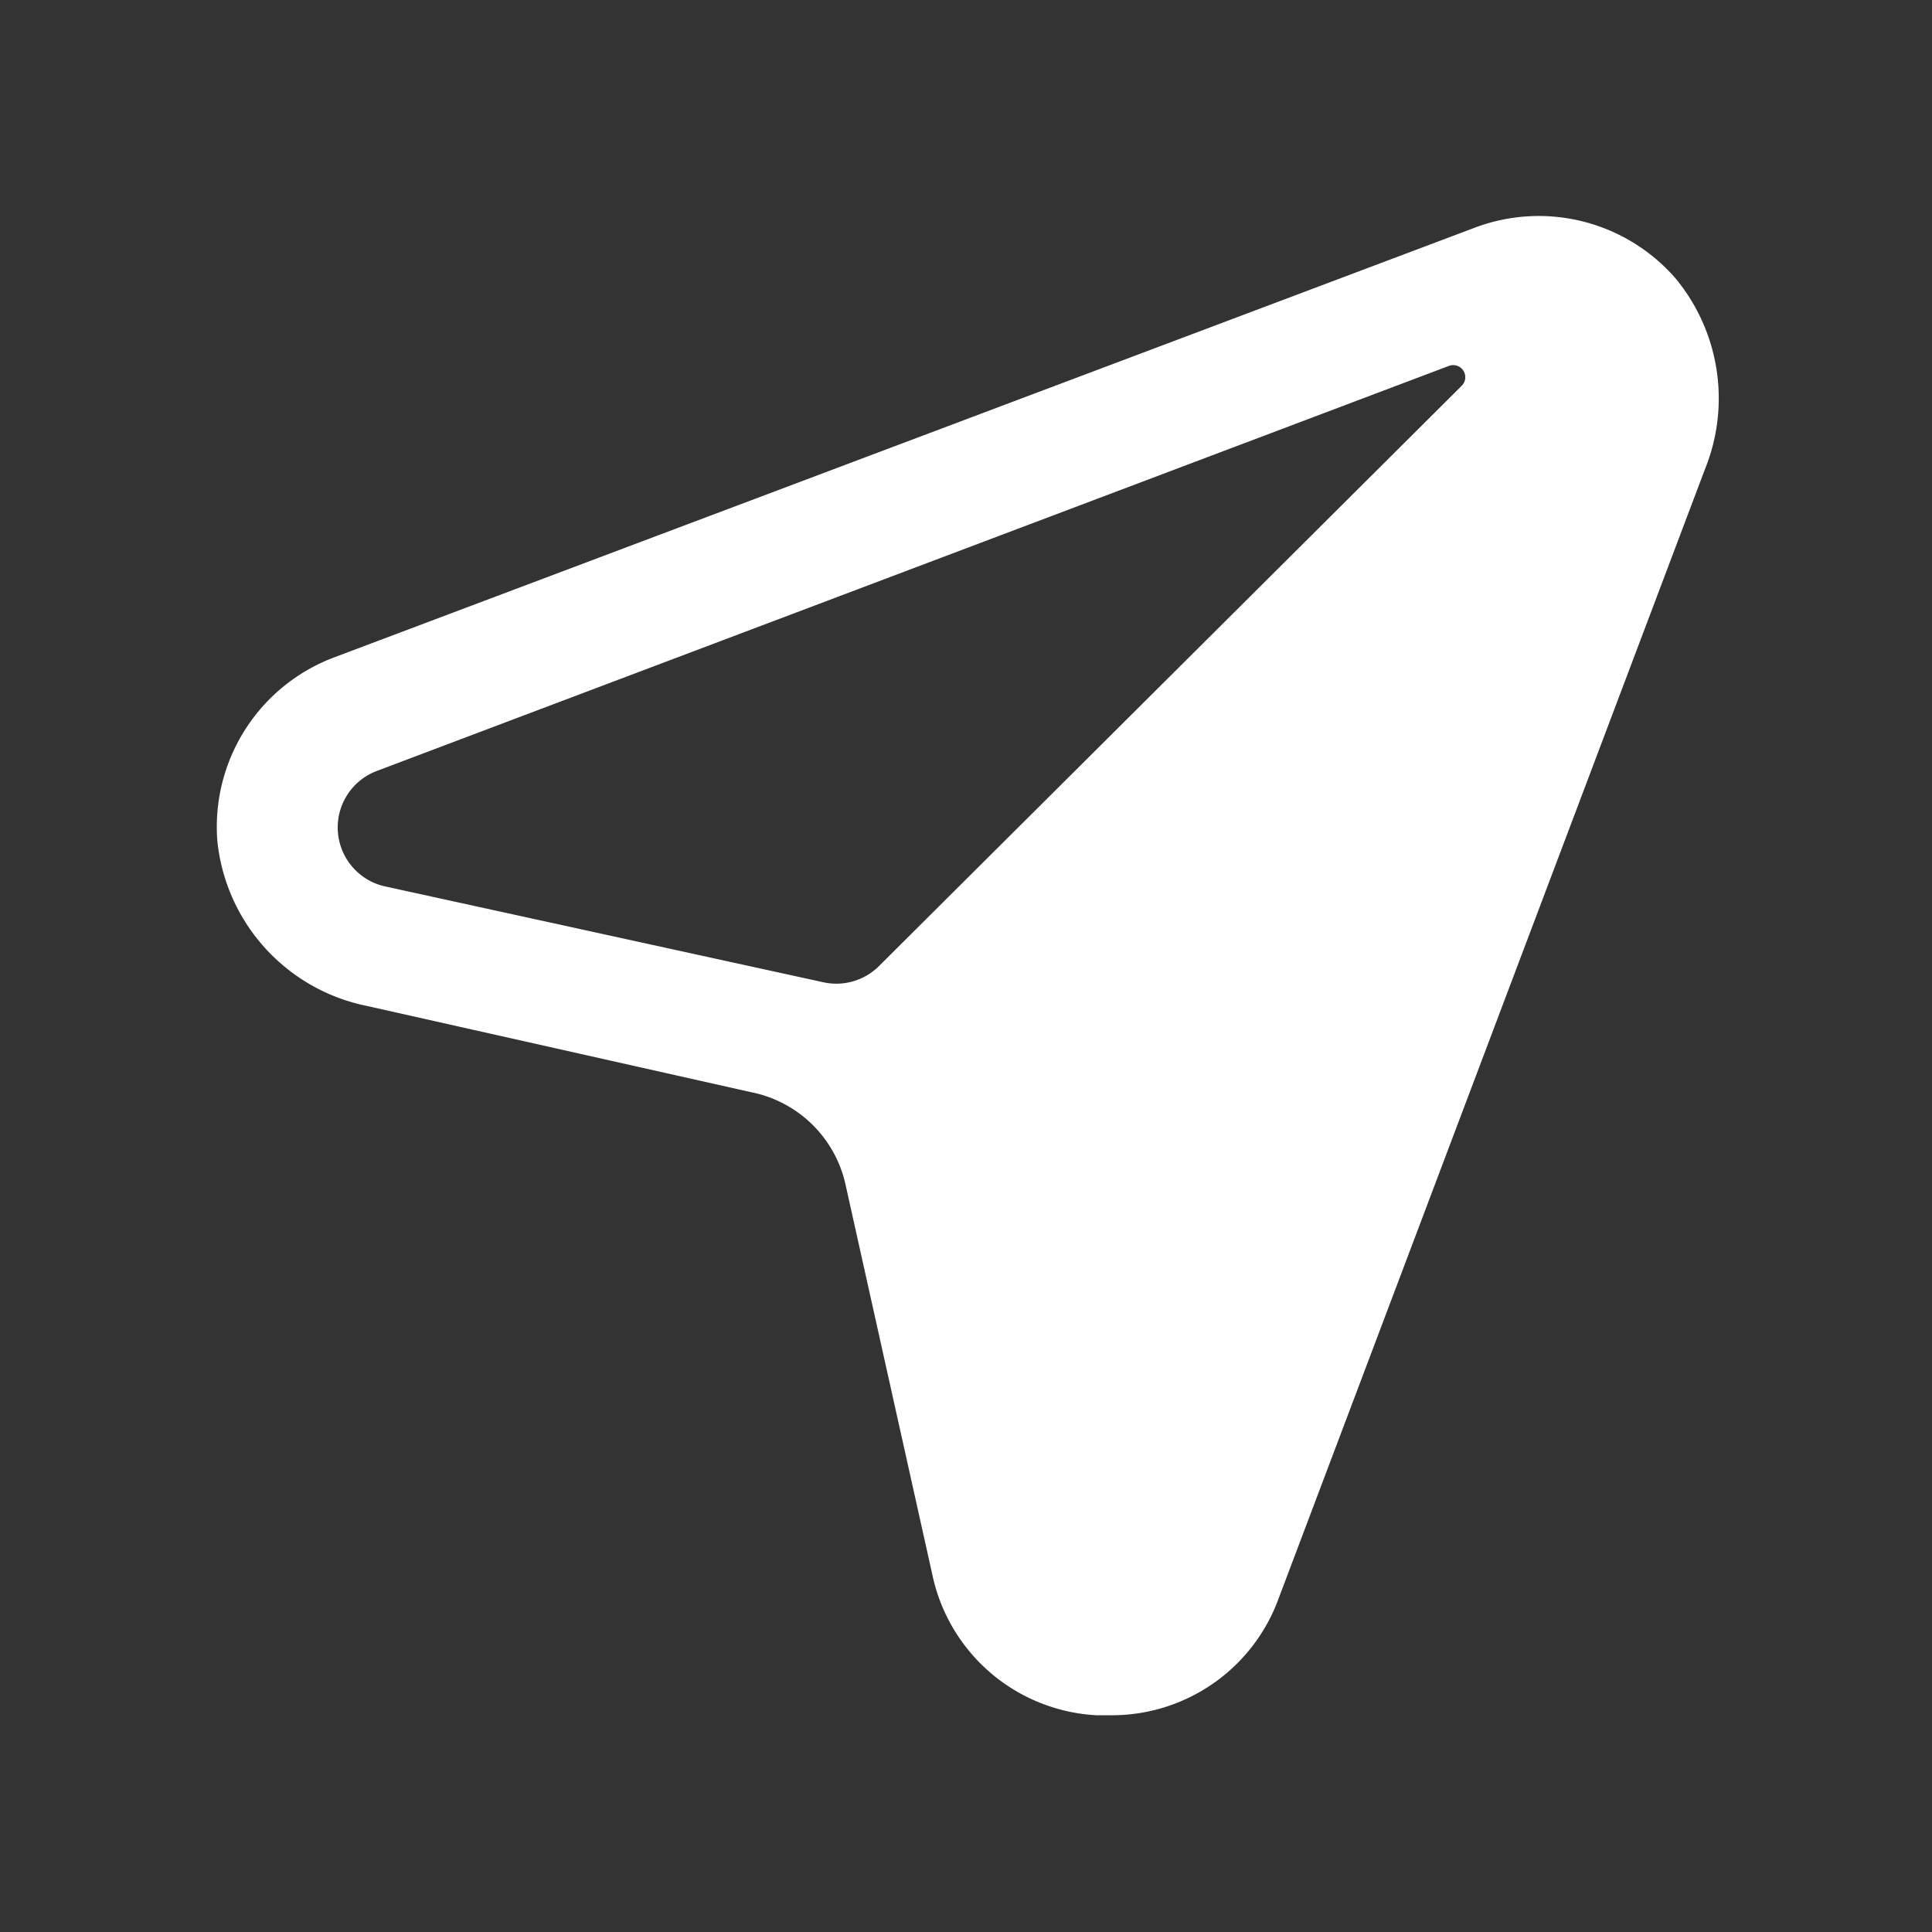 <svg viewBox="0 0 32 32" xmlns="http://www.w3.org/2000/svg"><rect x="0" y="0" width="32" height="32" fill="#333333" stroke="none"/><path d="M3.6 13.93a3.11 3.11 0 0 0 2.47 2.73l6.37 1.43A2 2 0 0 1 14 19.6l1.44 6.47a2.94 2.94 0 0 0 2.72 2.34h.23a2.94 2.94 0 0 0 2.79-1.94l7.06-18.7a3.12 3.12 0 0 0-.48-3.15 3 3 0 0 0-3.33-.85l-18.9 7.12a3 3 0 0 0-1.93 3.04Zm2.64-1.16L24 6.06a.2.2 0 0 1 .21.33L14.56 16a1 1 0 0 1-.92.27l-7.27-1.59a1 1 0 0 1-.13-1.91Z" data-name="Layer 57" fill="#ffffff" class="fill-000000"></path></svg>